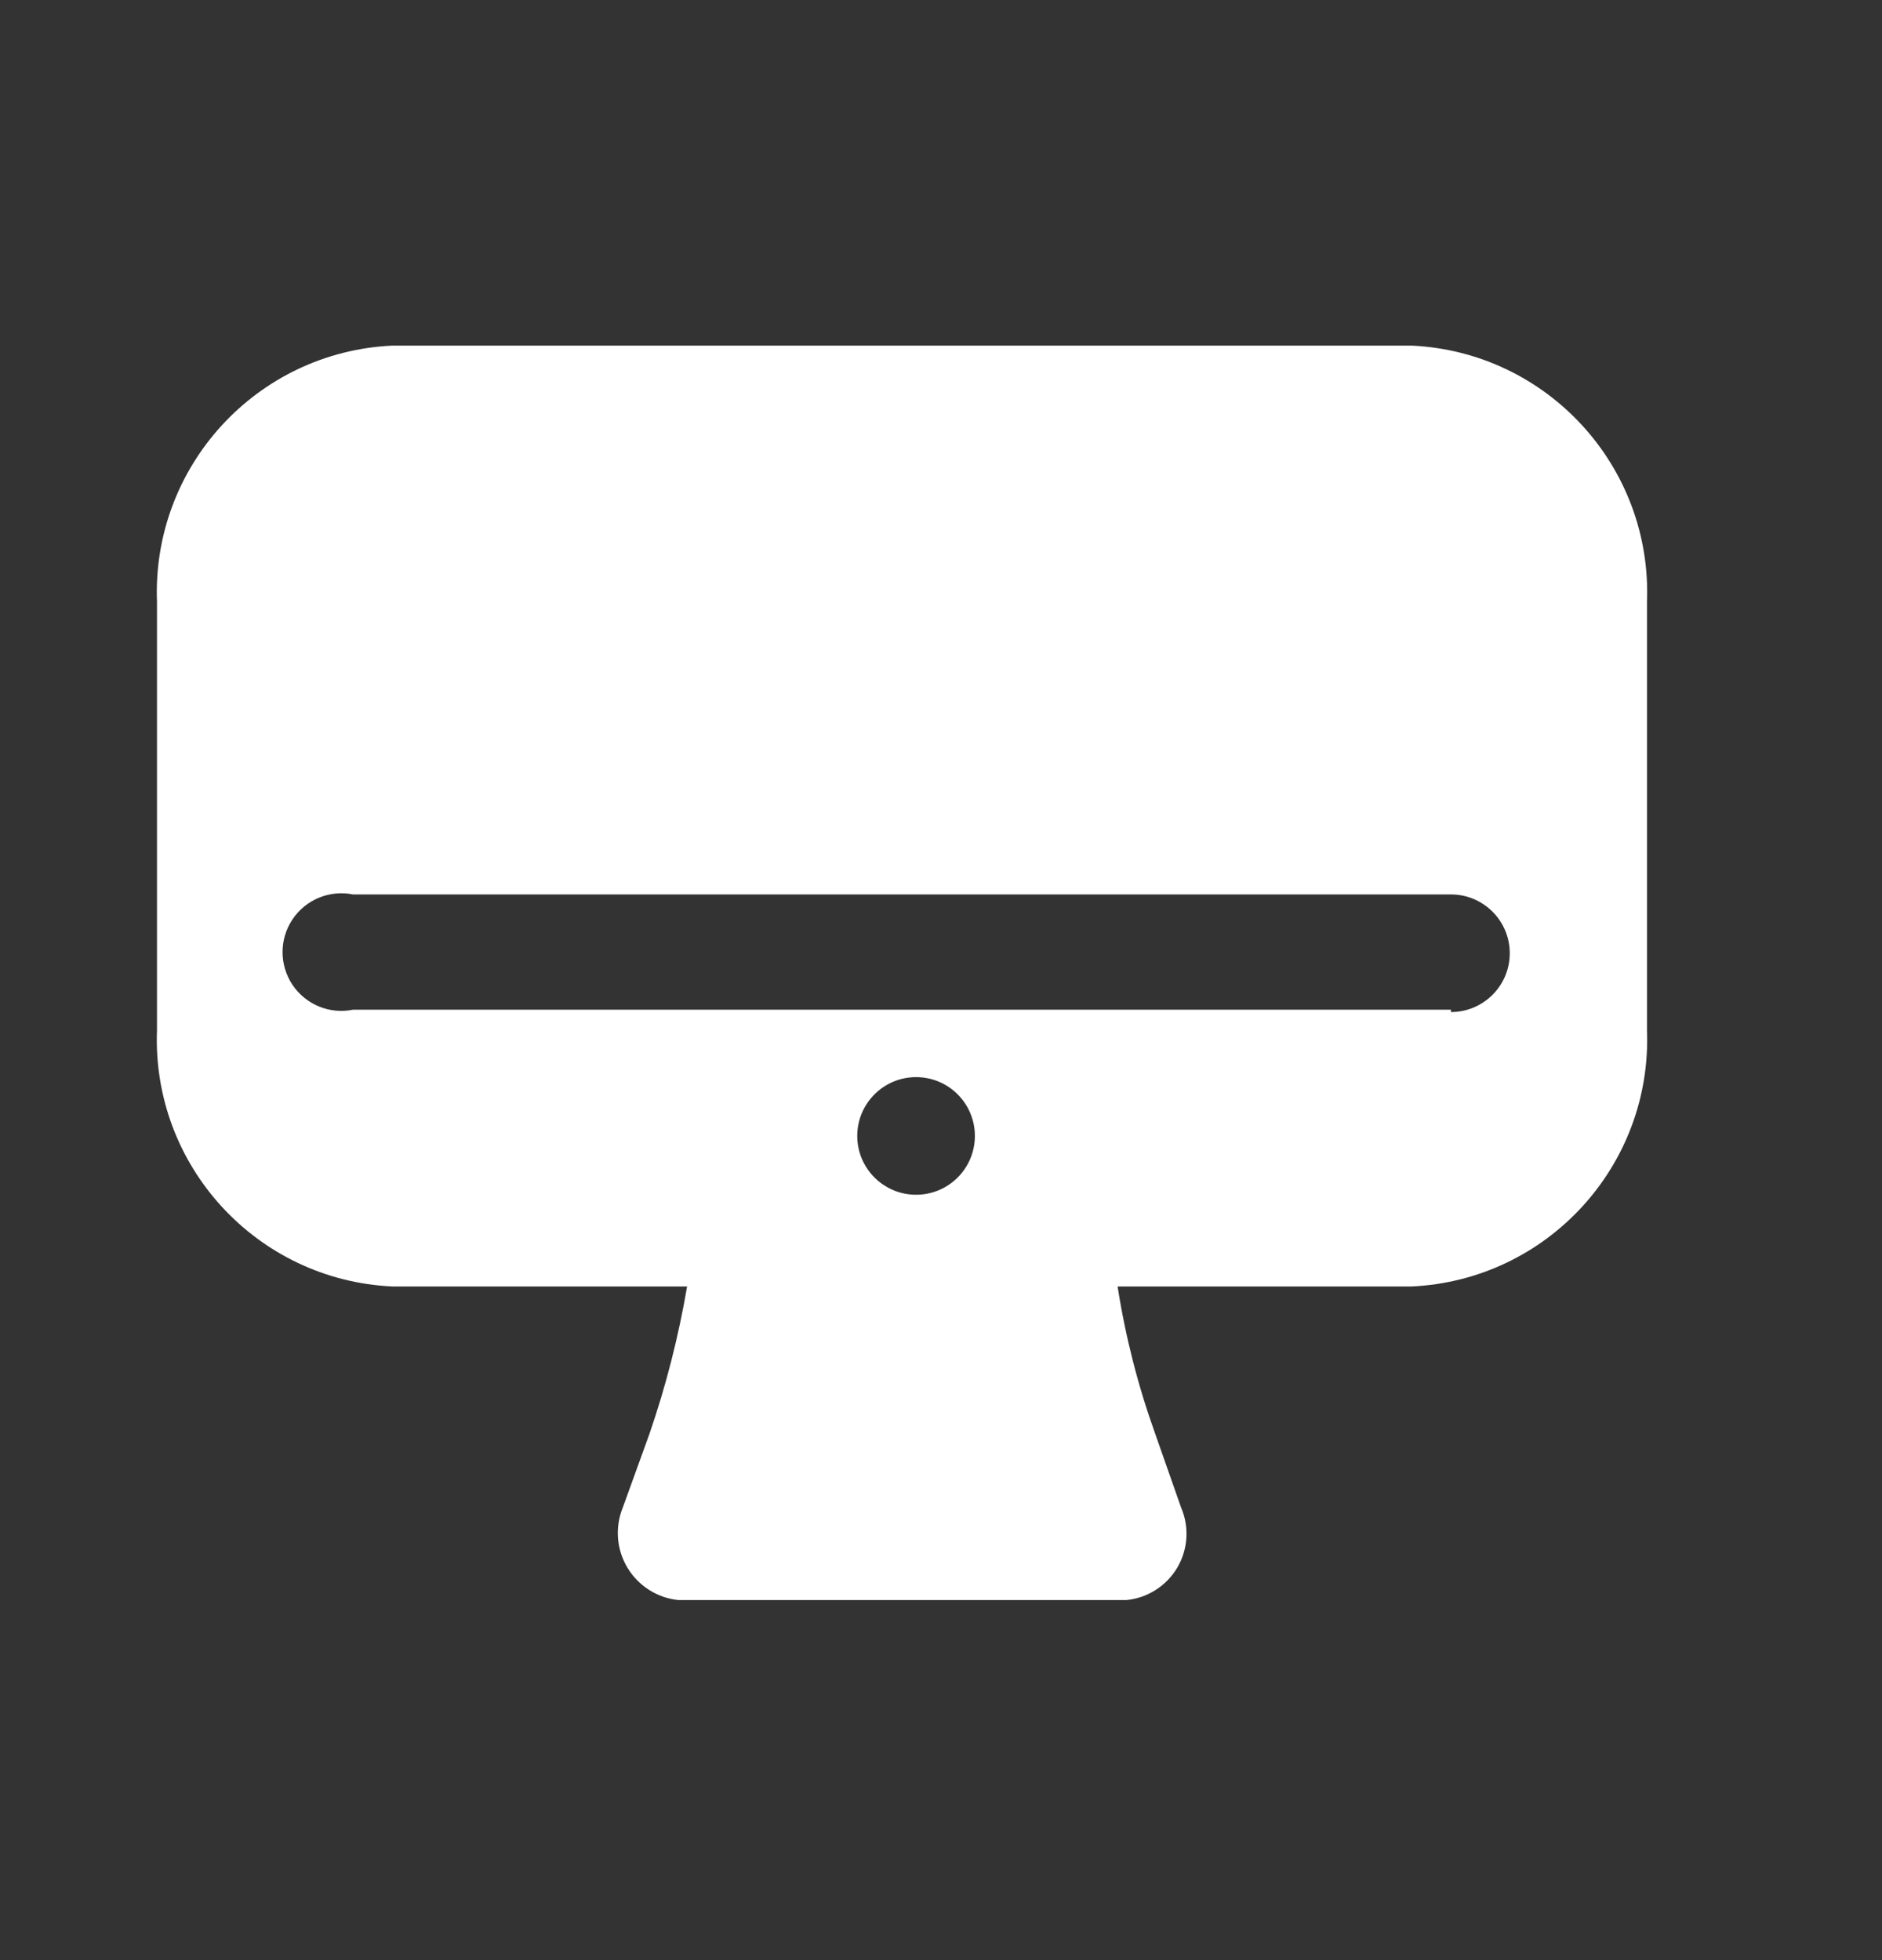 <svg width="24" height="25" viewBox="0 0 24 25" fill="none" xmlns="http://www.w3.org/2000/svg">
<rect x="0" y="0" width="24" height="25" fill="#333333" stroke="none"/>
<path fill-rule="evenodd" clip-rule="evenodd" d="M18.003 4.408H5.002C3.274 4.489 1.935 5.949 2.002 7.678V13.138C1.935 14.867 3.274 16.327 5.002 16.408H8.762C8.653 17.047 8.493 17.675 8.282 18.288L7.942 19.228C7.84 19.479 7.862 19.764 8.002 19.996C8.142 20.228 8.383 20.381 8.652 20.408H14.363C14.632 20.382 14.873 20.229 15.012 19.996C15.15 19.763 15.169 19.477 15.062 19.228L14.732 18.288C14.513 17.678 14.352 17.049 14.252 16.408H18.003C19.731 16.327 21.07 14.867 21.003 13.138V7.678C21.07 5.949 19.731 4.489 18.003 4.408ZM10.932 14.488C10.932 14.074 11.268 13.738 11.682 13.738C12.097 13.738 12.432 14.074 12.432 14.488C12.432 14.902 12.097 15.238 11.682 15.238C11.268 15.238 10.932 14.902 10.932 14.488ZM4.502 12.878H18.503V12.908C18.917 12.908 19.253 12.572 19.253 12.158C19.253 11.744 18.917 11.408 18.503 11.408H4.502C4.204 11.348 3.899 11.473 3.73 11.726C3.561 11.978 3.561 12.308 3.73 12.561C3.899 12.813 4.204 12.939 4.502 12.878Z" fill="white"/>
</svg>
